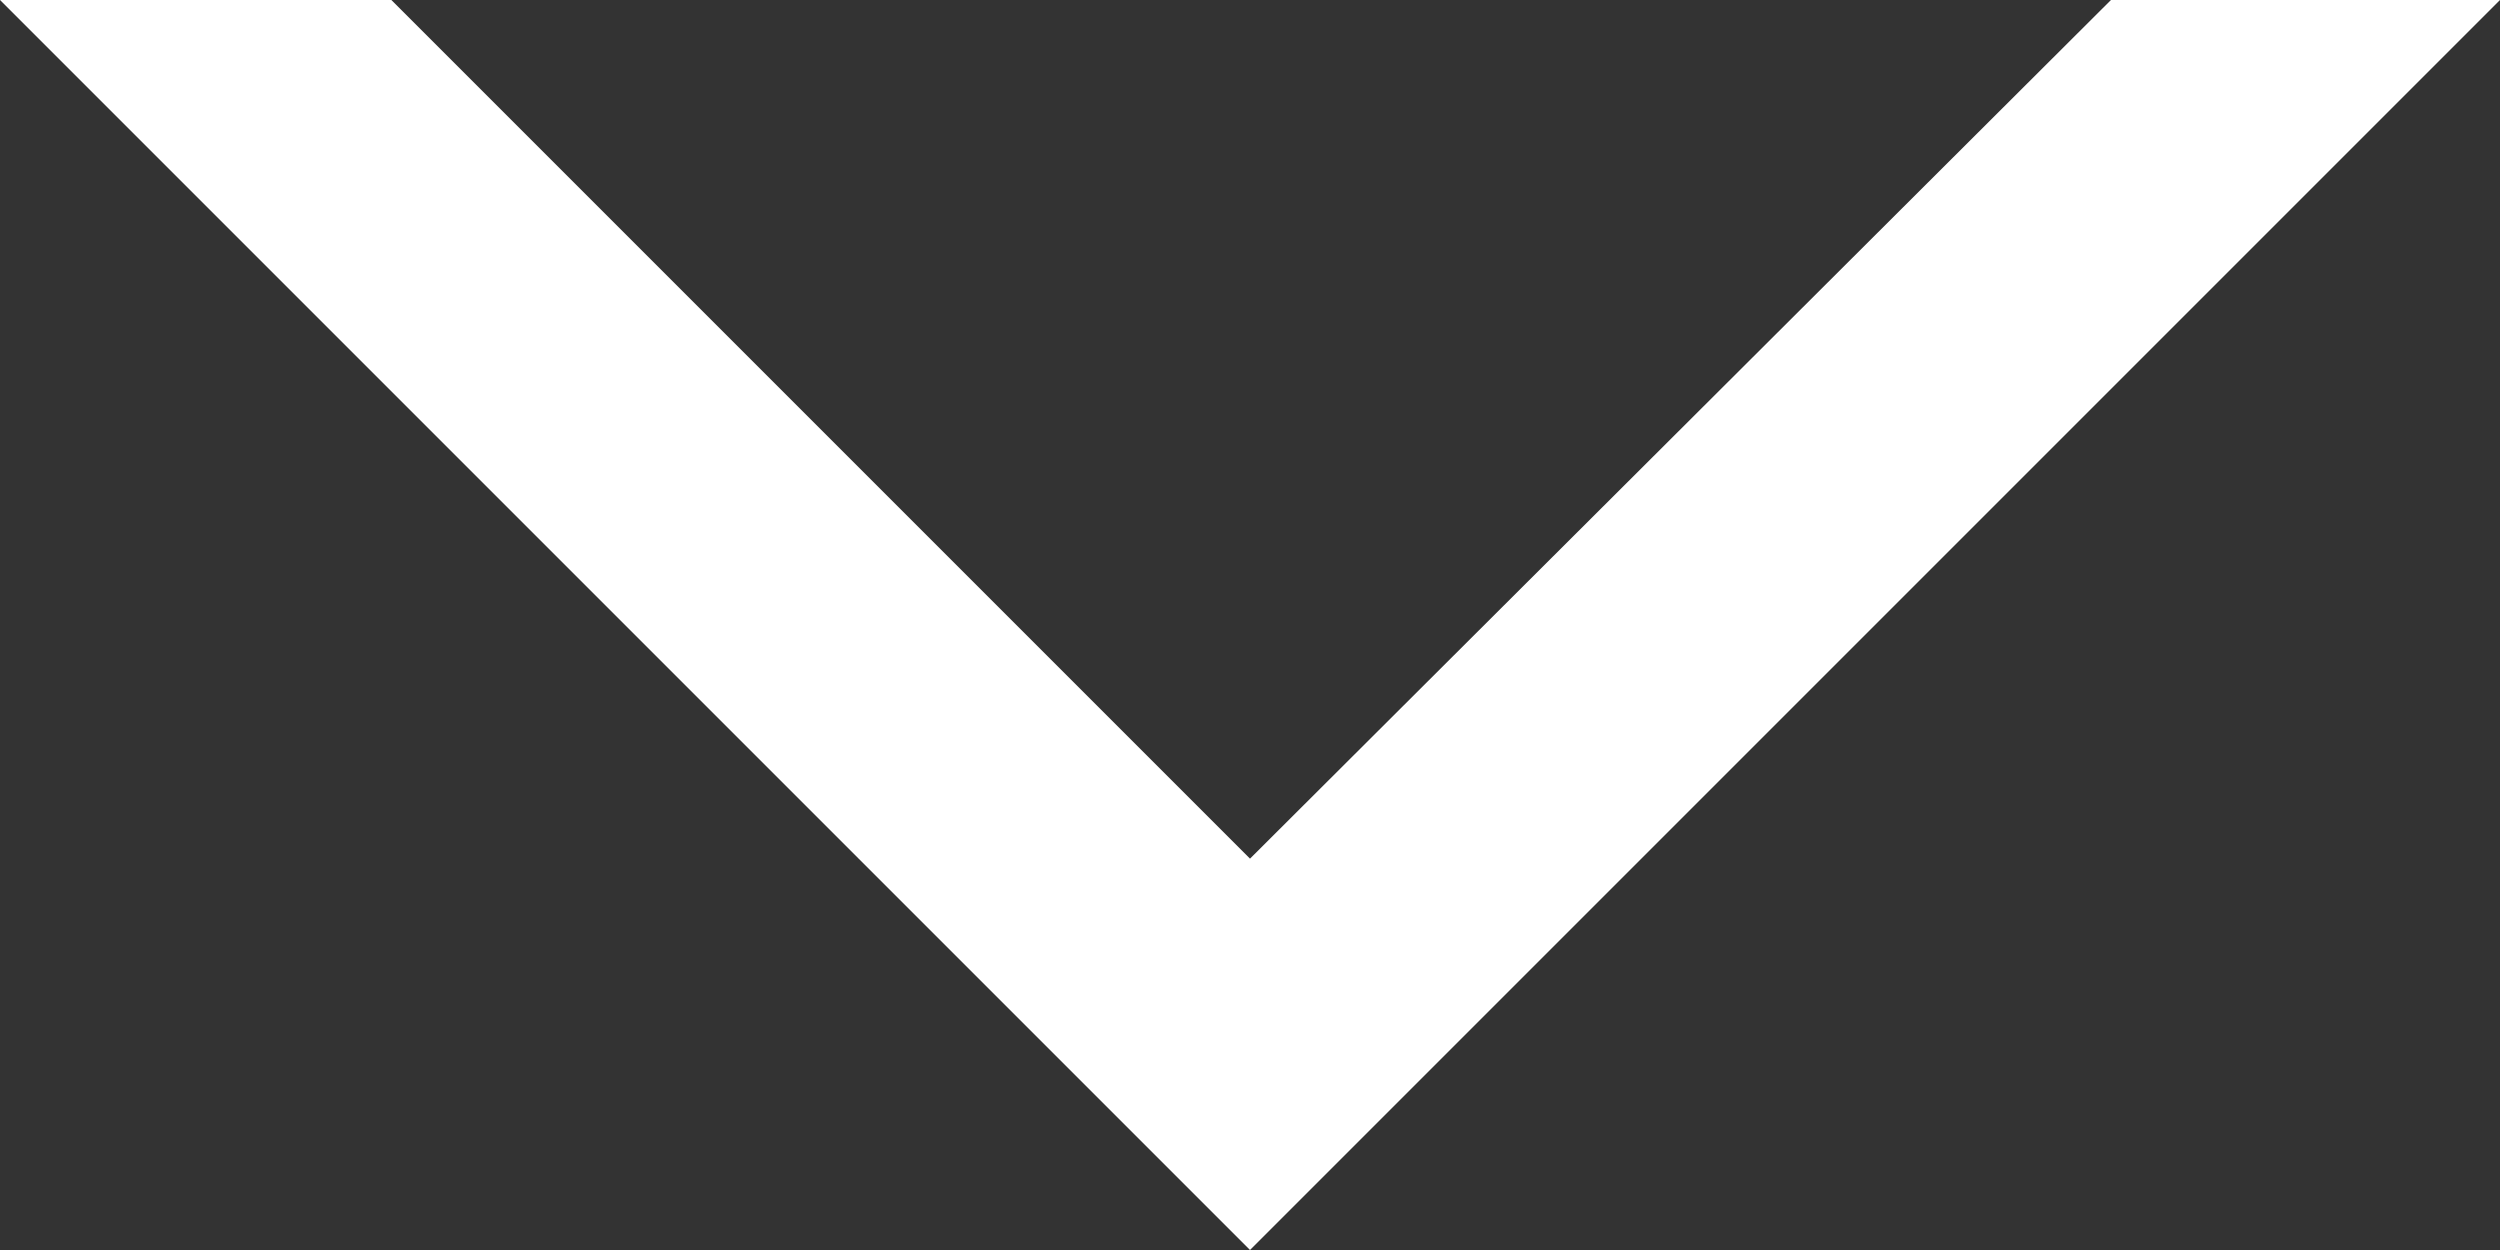<?xml version="1.0" encoding="UTF-8"?>
<svg xmlns="http://www.w3.org/2000/svg" width="108.6" height="54.3" version="1.1" viewBox="0 0 108.6 54.3">
  <rect x="0" y="0" width="108.6" height="54.3" fill="#333333" stroke="none"/>
  <defs>
    <style>
      .cls-1 {
        fill: #fff;
      }

      .cls-2 {
        fill: none;
      }
    </style>
  </defs>
  <!-- Generator: Adobe Illustrator 28.7.1, SVG Export Plug-In . SVG Version: 1.2.0 Build 142)  -->
  <g>
    <g id="_レイヤー_1" data-name="レイヤー_1">
      <g>
        <polygon class="cls-2" points="91.7 0 17 0 54.3 37.3 91.7 0"></polygon>
        <polygon class="cls-1" points="54.3 37.3 17 0 0 0 54.3 54.3 108.6 0 91.7 0 54.3 37.3"></polygon>
      </g>
    </g>
  </g>
</svg>
